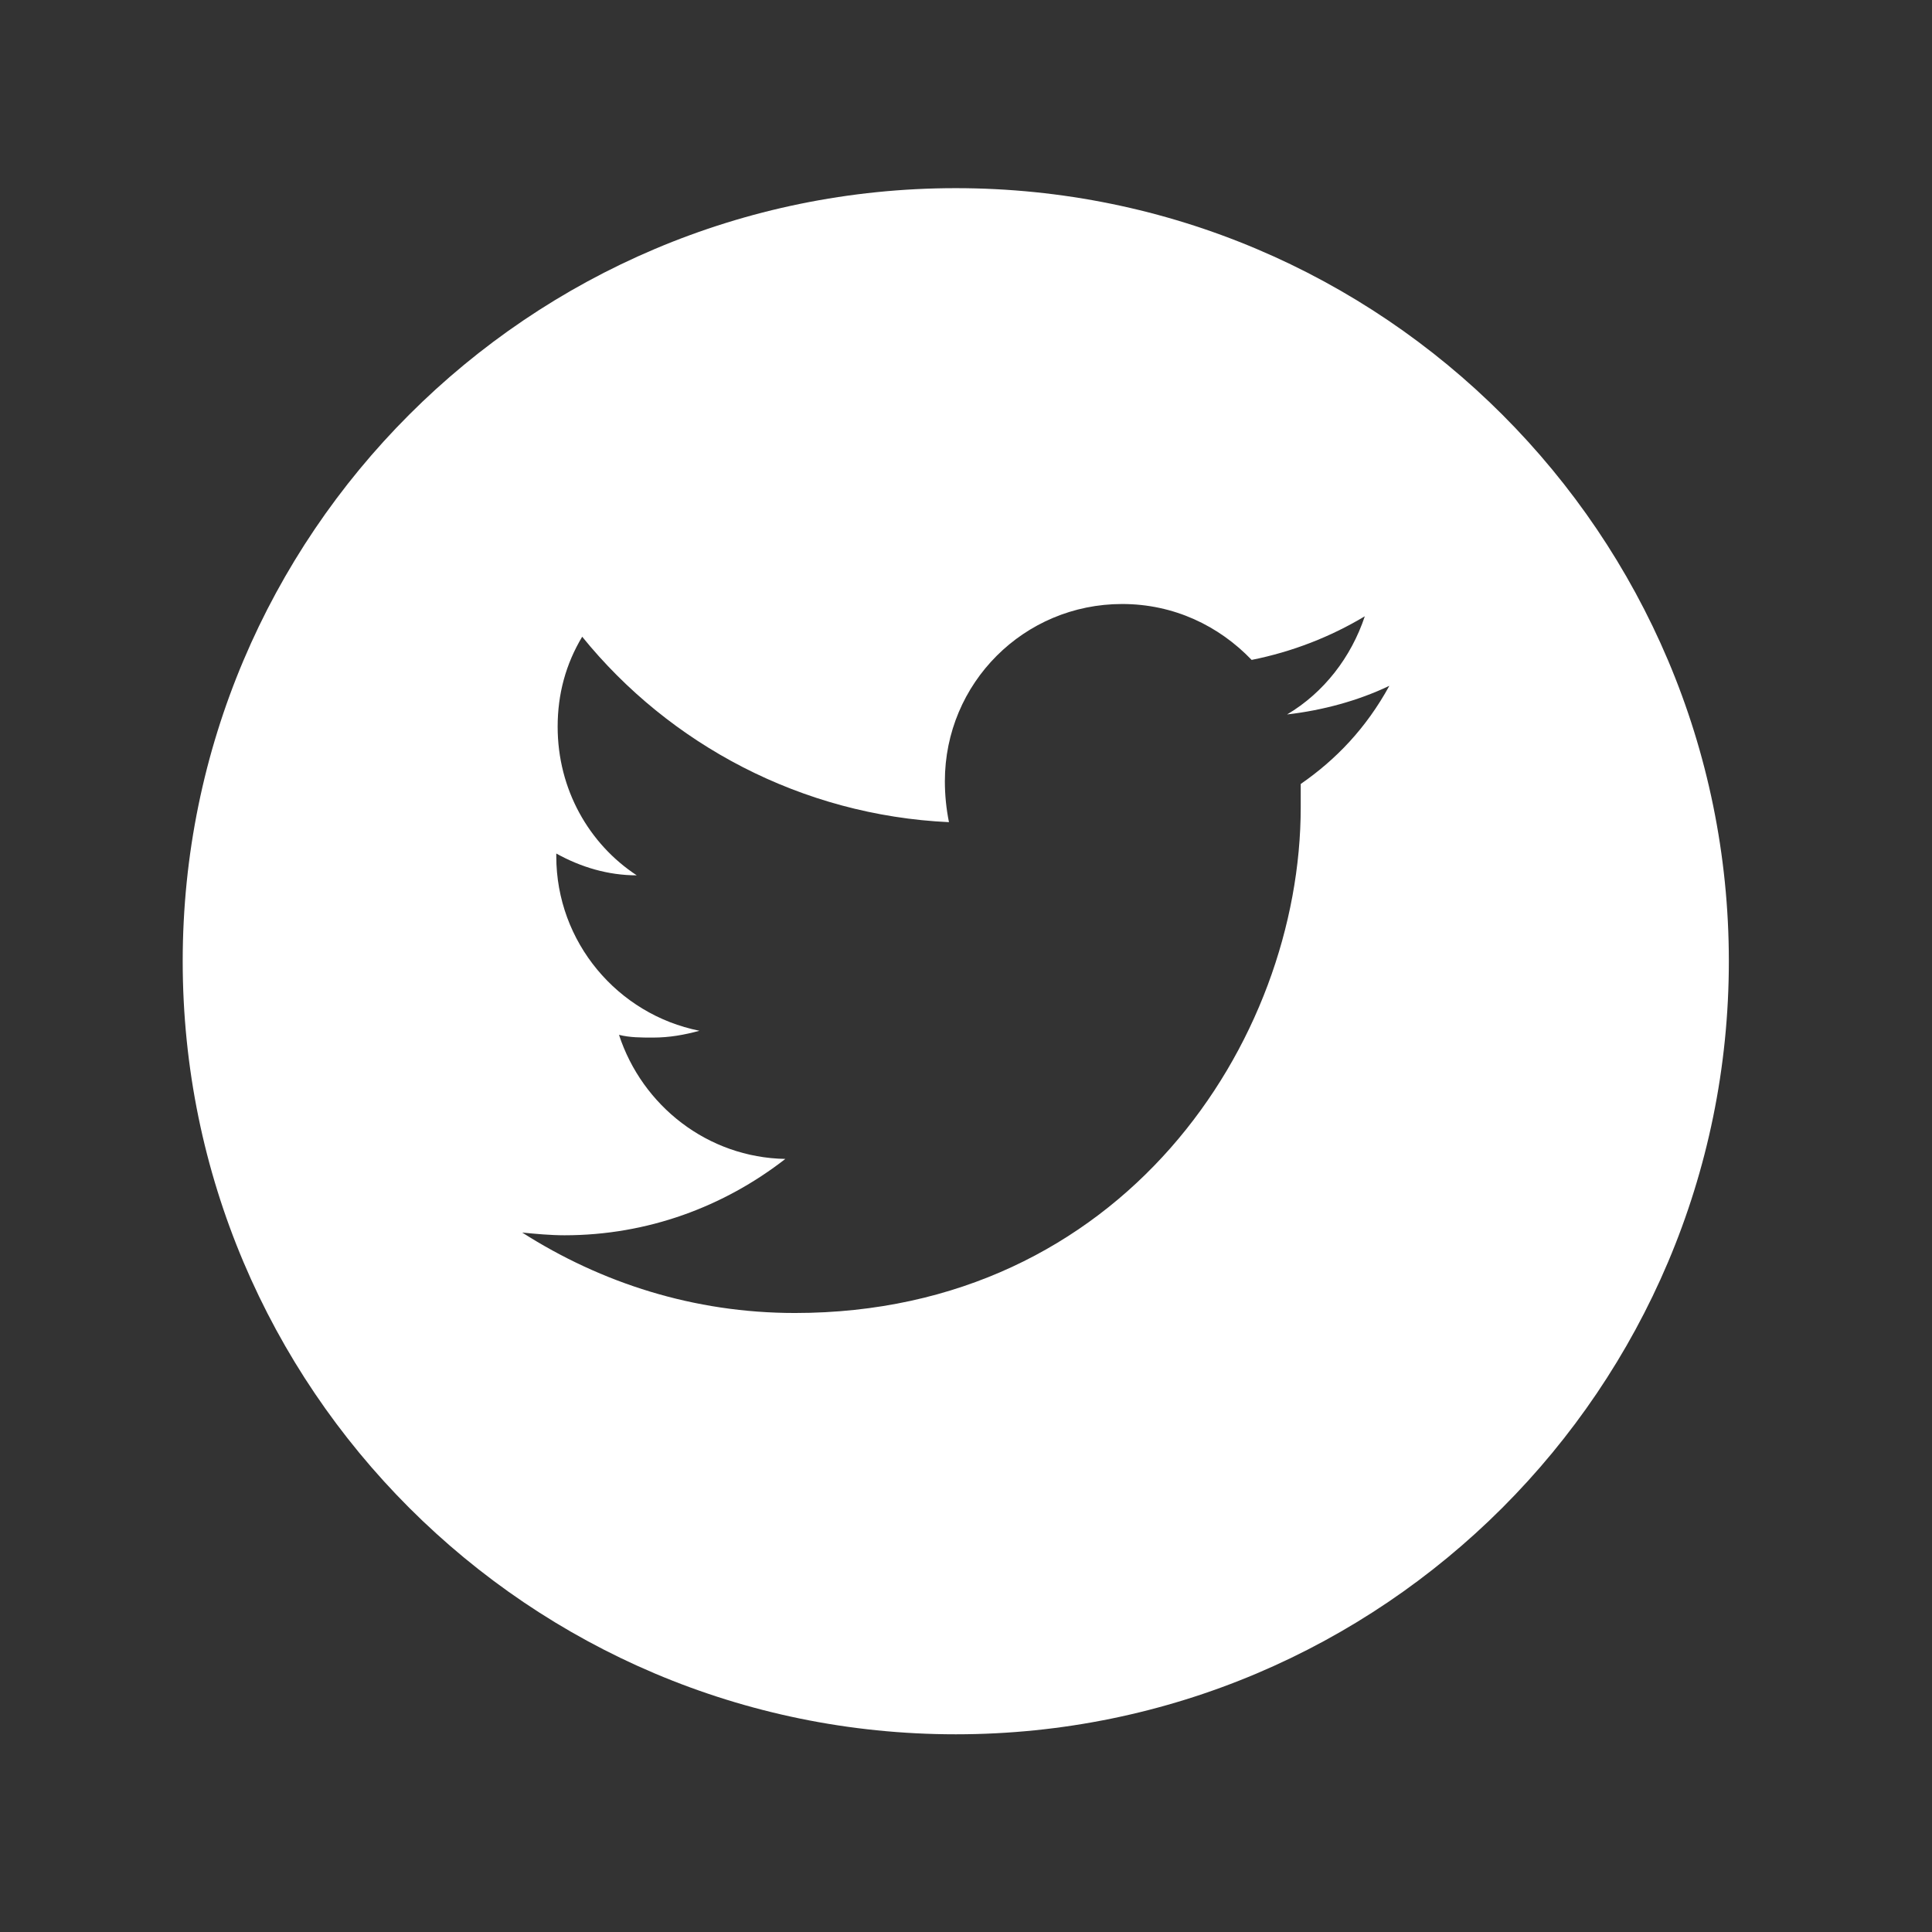 <?xml version="1.0" encoding="utf-8"?>
<!-- Generator: Adobe Illustrator 22.1.0, SVG Export Plug-In . SVG Version: 6.00 Build 0)  -->
<svg version="1.1" id="Livello_1" xmlns="http://www.w3.org/2000/svg" xmlns:xlink="http://www.w3.org/1999/xlink" x="0px" y="0px"
	 viewBox="0 0 141.7 141.7" style="enable-background:new 0 0 141.7 141.7;" xml:space="preserve">
<rect x="0" y="0" width="141.7" height="141.7" fill="#333333" stroke="none"/>
<style type="text/css">
	.st0{fill:#FFFFFF;}
</style>
<g>
	<g>
		<path class="st0" d="M70.1,13.8c-31.3,0-56.7,25.4-56.7,56.7s25.4,56.7,56.7,56.7s56.7-25.4,56.7-56.7S101.4,13.8,70.1,13.8z
			 M95.4,57.5c0,0.6,0,1.1,0,1.7c0,17.2-13.1,37.1-37.1,37.1c-7.4,0-14.2-2.2-20-5.9c1,0.1,2.1,0.2,3.1,0.2c6.1,0,11.7-2.1,16.2-5.6
			c-5.7-0.1-10.5-3.9-12.2-9.1c0.8,0.2,1.6,0.2,2.5,0.2c1.2,0,2.3-0.2,3.4-0.5c-6-1.2-10.5-6.5-10.5-12.8c0-0.1,0-0.1,0-0.2
			c1.8,1,3.8,1.6,5.9,1.6c-3.5-2.3-5.8-6.3-5.8-10.9c0-2.4,0.6-4.6,1.8-6.6c6.4,7.9,16.1,13.1,26.9,13.6c-0.2-1-0.3-2-0.3-3
			c0-7.2,5.8-13,13-13c3.8,0,7.1,1.6,9.5,4.1c3-0.6,5.8-1.7,8.3-3.2c-1,3-3,5.6-5.7,7.2c2.6-0.3,5.2-1,7.5-2.1
			C100.2,53.4,98,55.7,95.4,57.5z"/>
	</g>
</g>
</svg>
